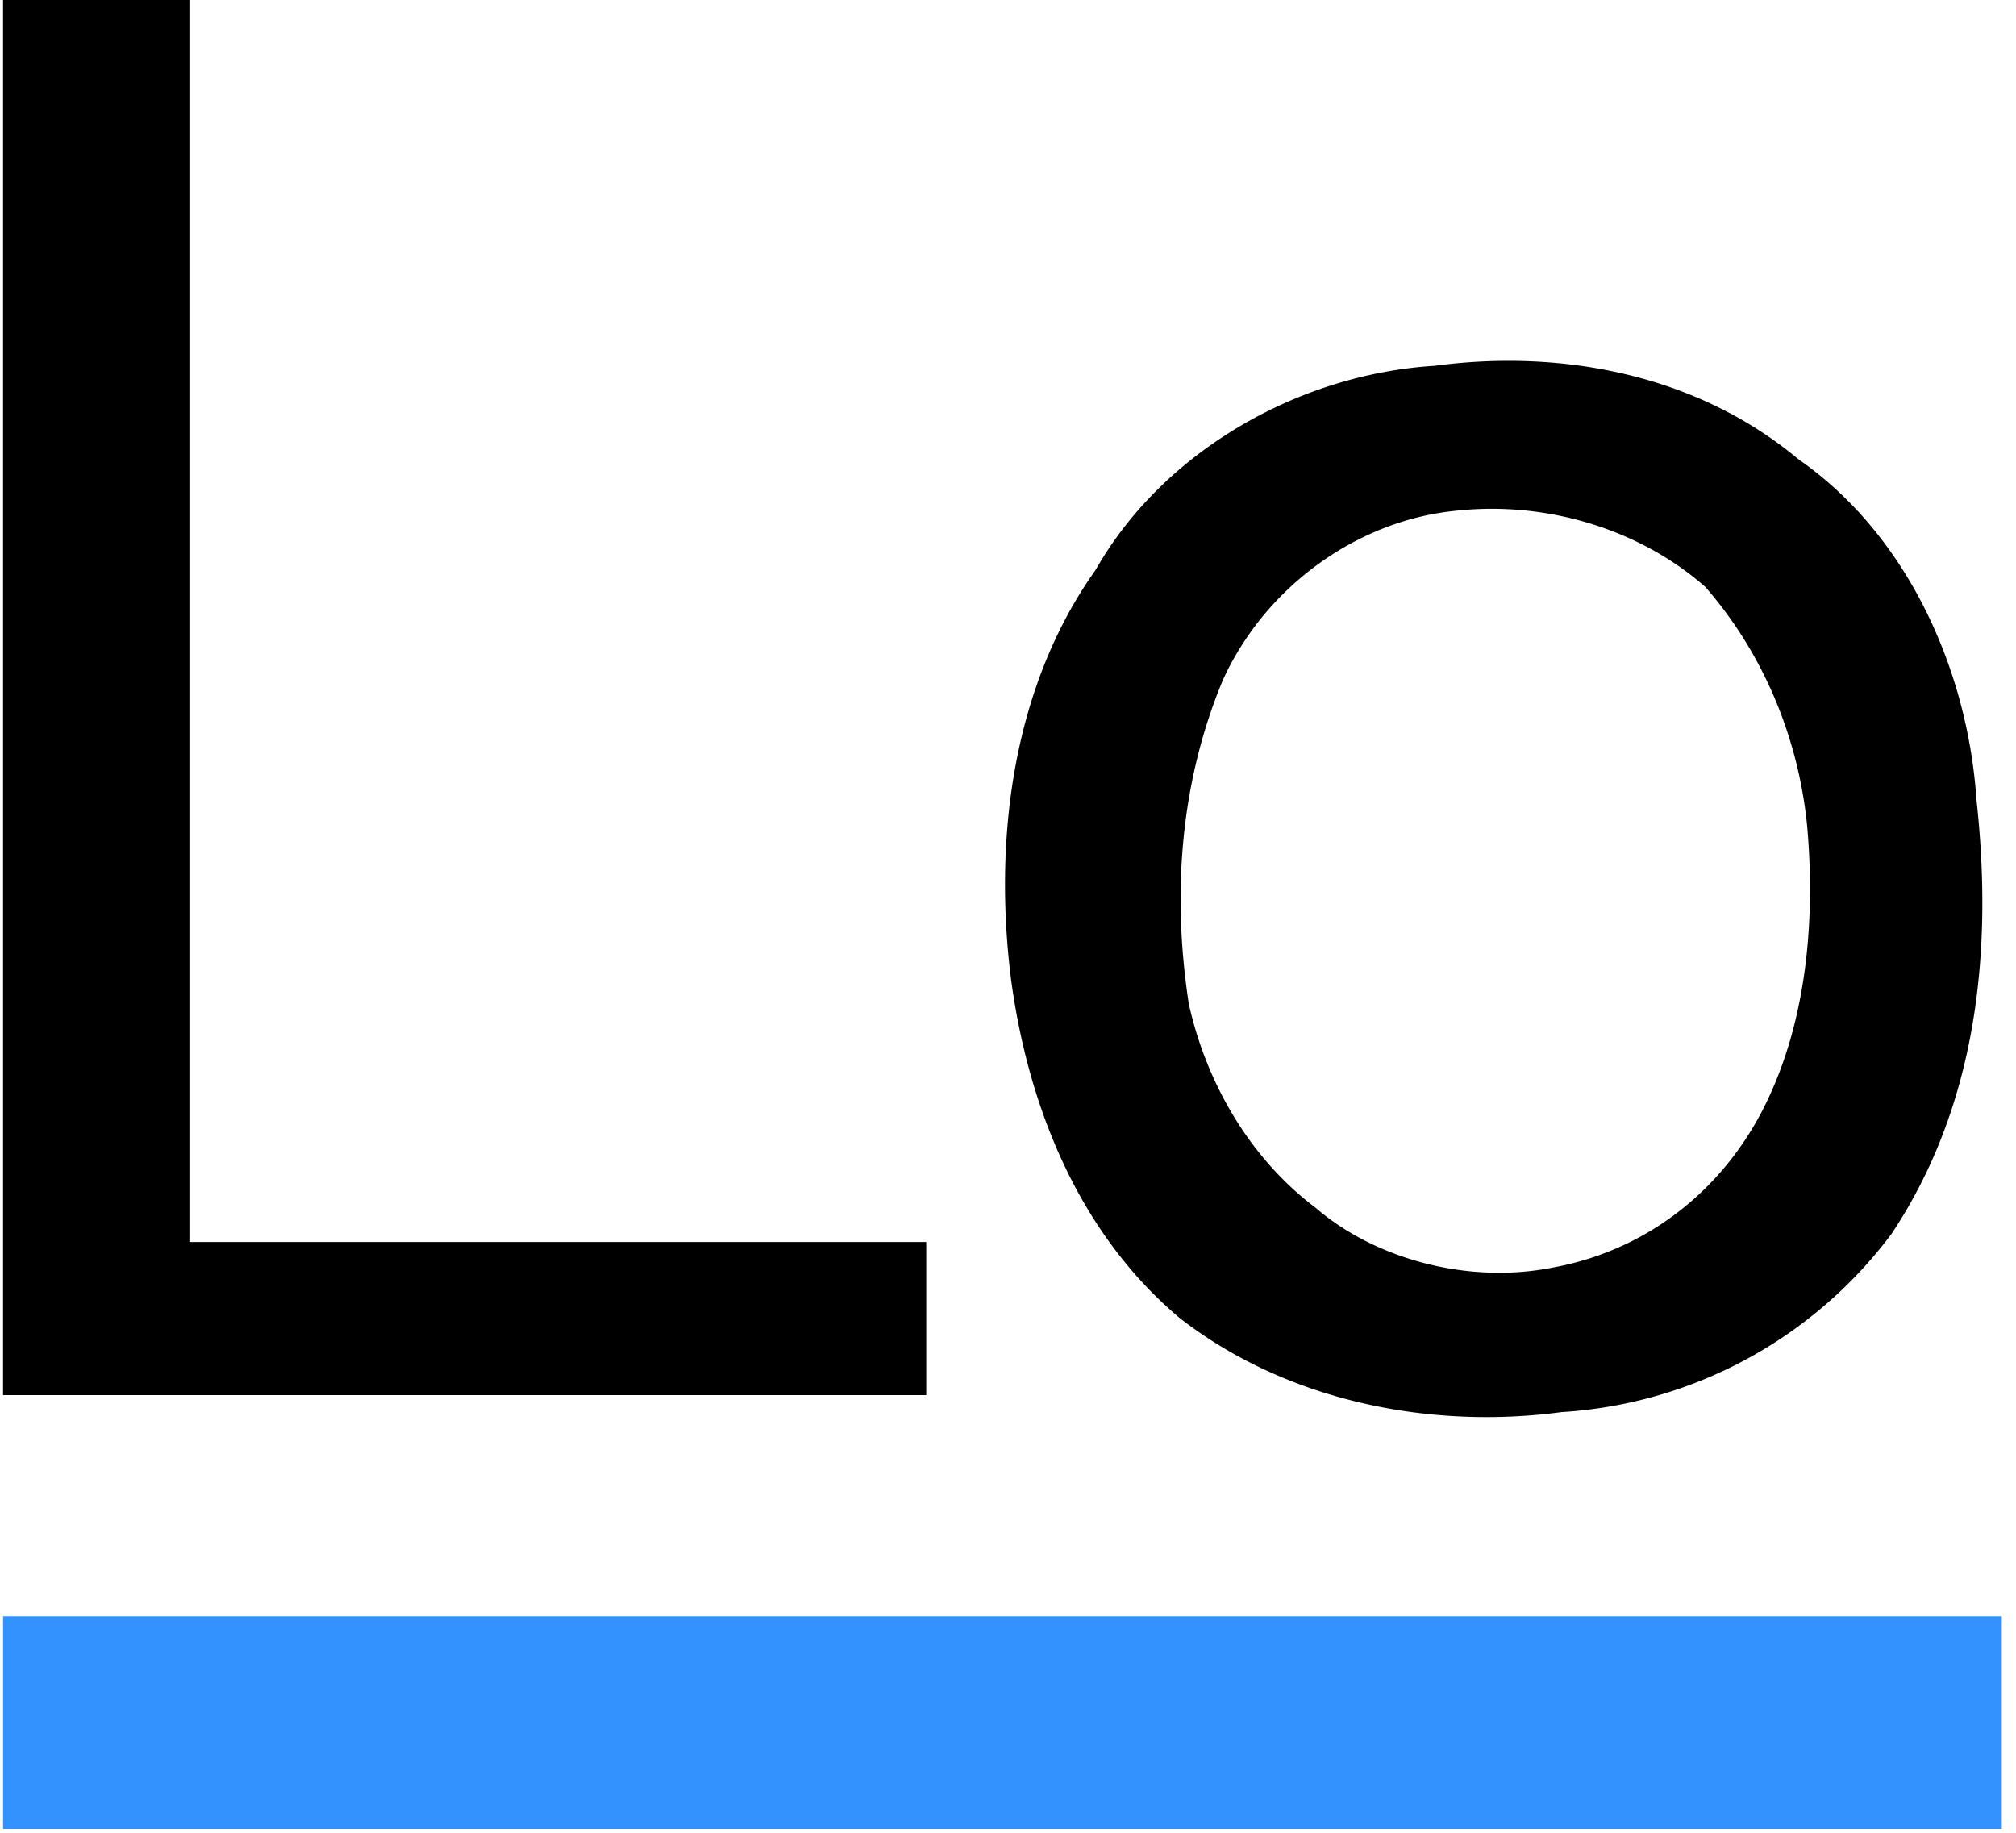 <svg xmlns="http://www.w3.org/2000/svg" width="55" height="50" fill="none"><g fill-rule="evenodd" clip-path="url(#a)" clip-rule="evenodd"><path fill="#000" d="M.083 0h5.084v33.883h20.102v4.177H.083V0Zm39.05 9.98c3.466-.465 7.163.231 9.935 2.552 3.005 2.089 4.622 5.802 4.853 9.283.462 4.177 0 8.354-2.31 11.836a12.166 12.166 0 0 1-9.012 4.873c-3.466.464-7.394-.232-10.398-2.553-2.773-2.32-4.16-5.801-4.622-9.283-.461-3.713 0-7.89 2.311-11.14 1.849-3.248 5.546-5.337 9.243-5.569Zm.693 3.944c2.31-.232 4.852.464 6.7 2.09 1.618 1.855 2.542 4.176 2.774 6.497.23 2.553 0 5.338-1.156 7.659-1.155 2.32-3.235 3.945-5.776 4.409-2.311.464-4.852-.232-6.47-1.625-1.849-1.392-3.004-3.48-3.466-5.57-.462-3.016-.231-6.033.924-8.818 1.155-2.553 3.697-4.41 6.47-4.642Z"/><path fill="#3492FF" d="M.083 44.094h54.53v5.802H.084v-5.802Z"/></g><defs><clipPath id="a"><path fill="#fff" d="M0 0h54.706v50H0z"/></clipPath></defs></svg>